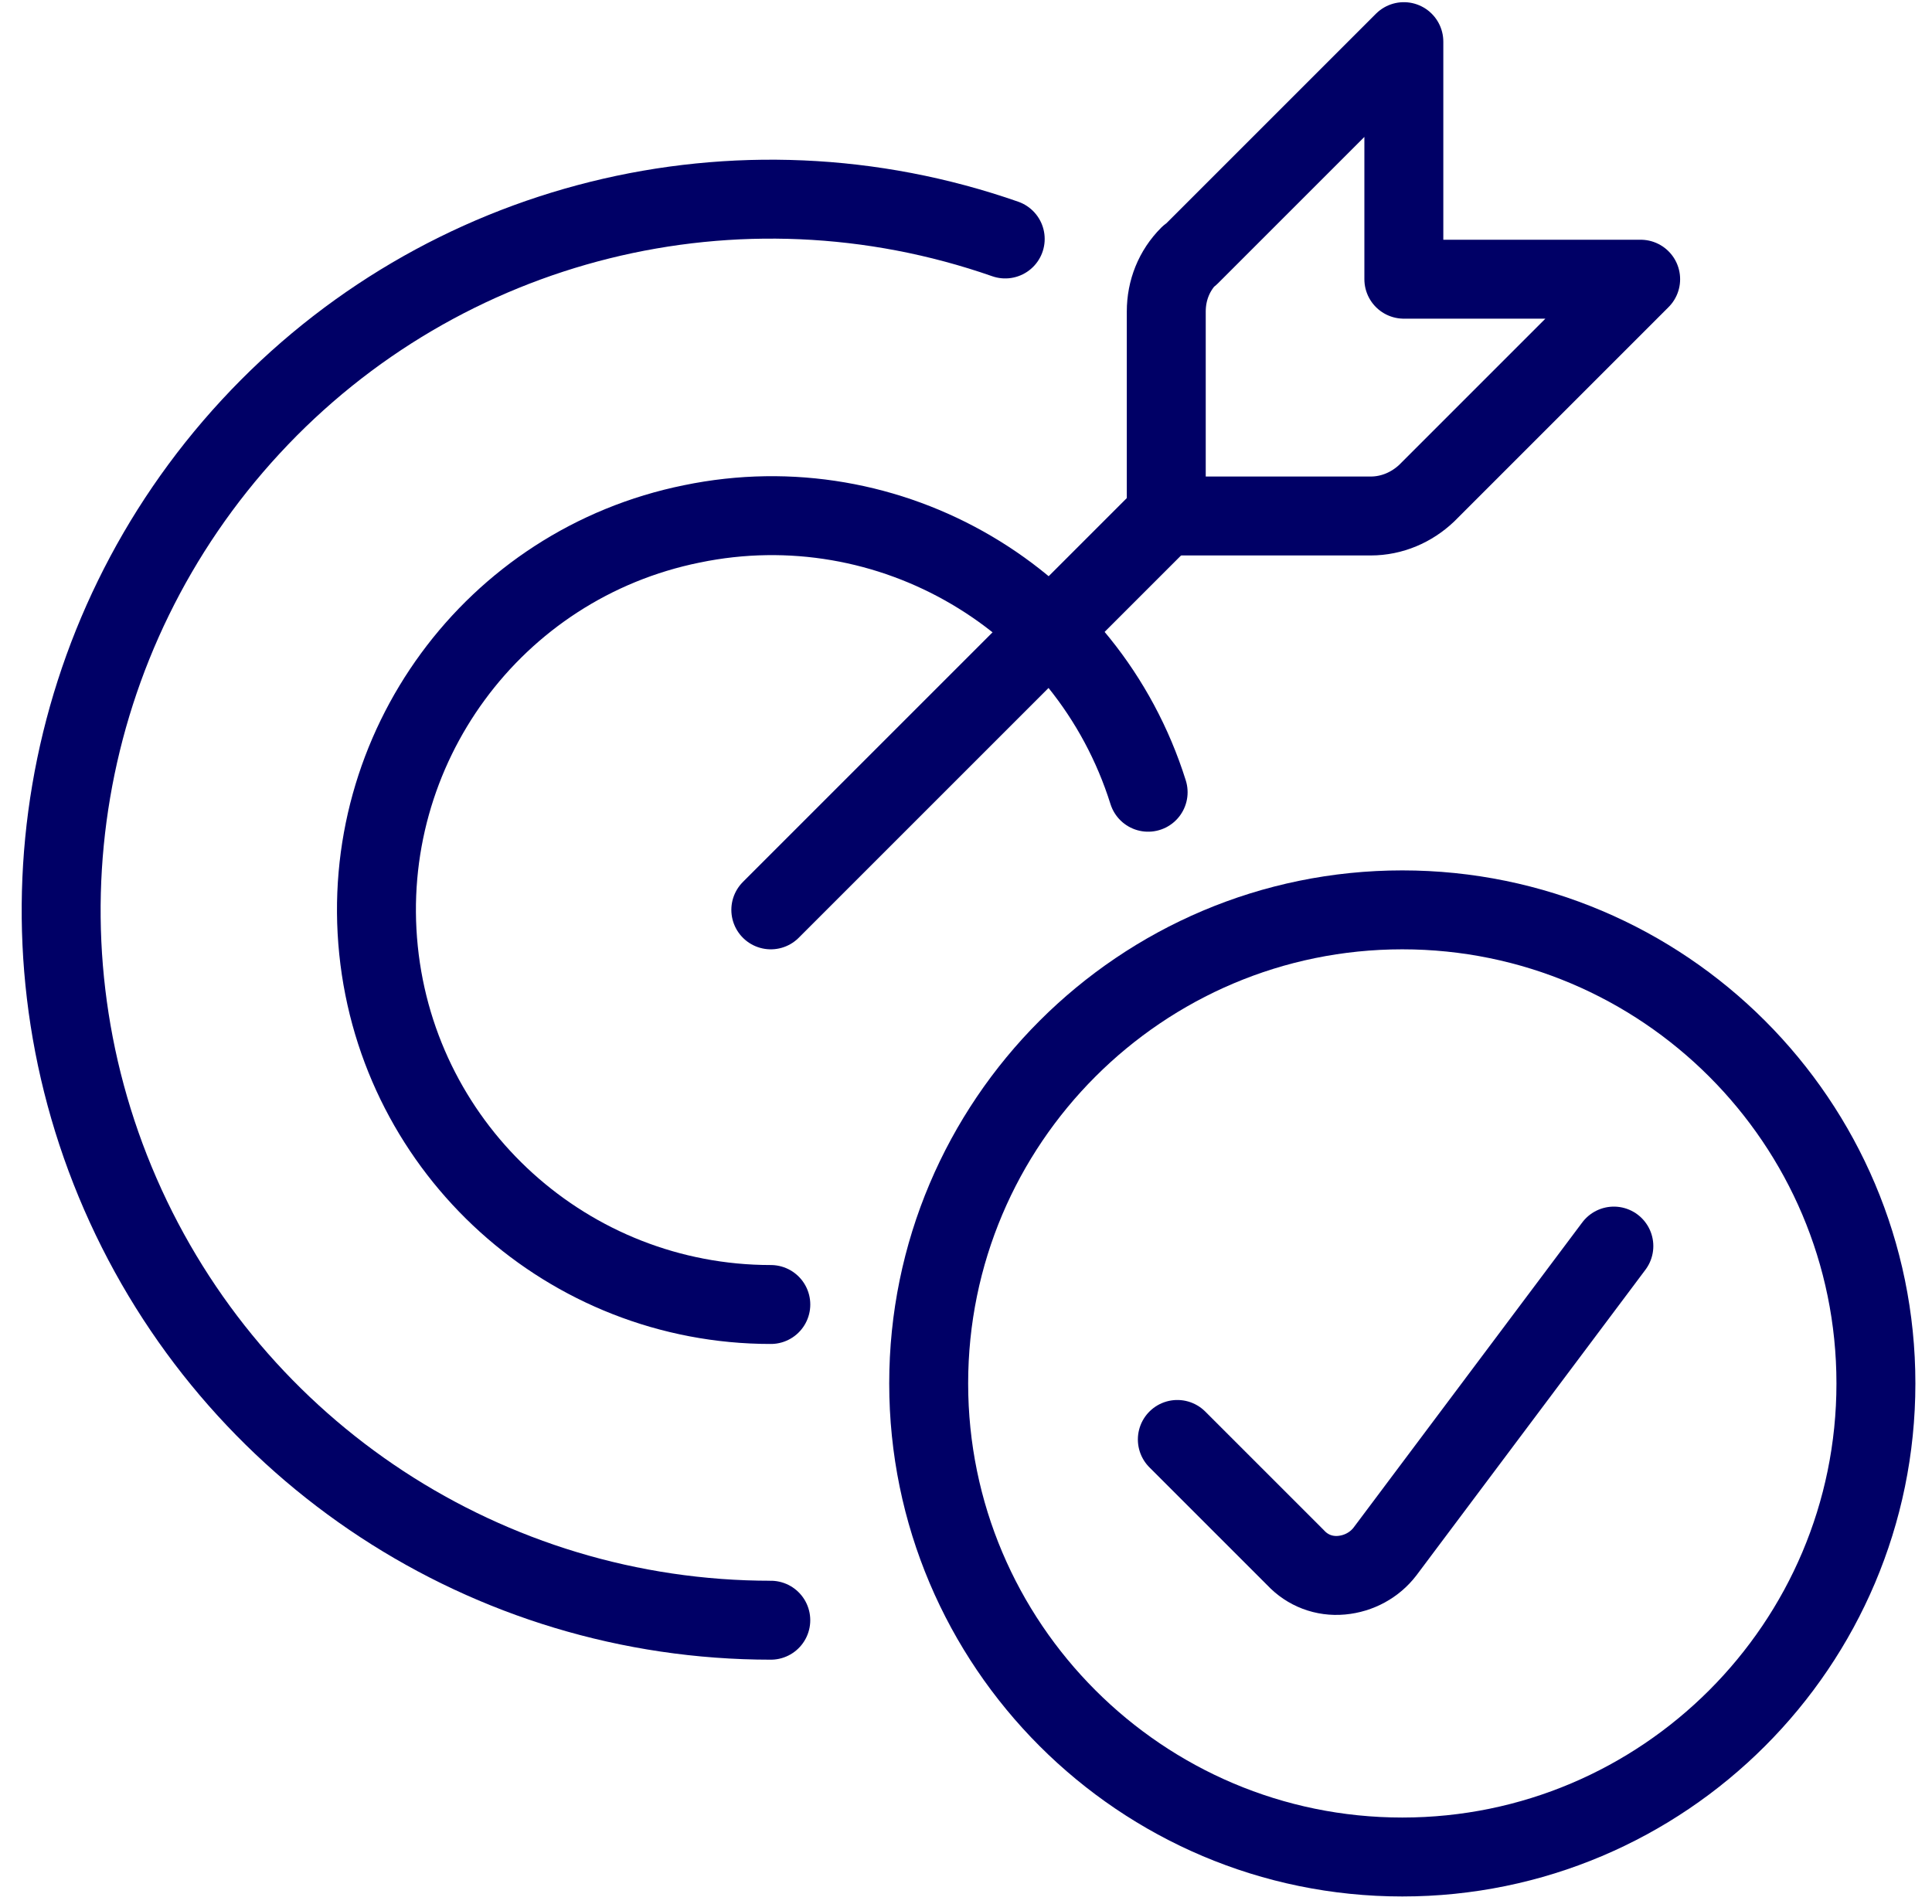 <svg width="70" height="69" viewBox="0 0 70 69" fill="none" xmlns="http://www.w3.org/2000/svg">
<path d="M27.928 32.969L42.228 18.669" stroke="#000066" stroke-width="2.86" stroke-linecap="round" stroke-linejoin="round"/>
<path d="M43.085 9.259C42.542 9.803 42.256 10.518 42.256 11.29V18.697H49.663C50.435 18.697 51.151 18.383 51.694 17.868L59.444 10.117H50.864V1.509L43.114 9.259H43.085Z" stroke="#000066" stroke-width="2.86" stroke-linecap="round" stroke-linejoin="round"/>
<path d="M27.928 47.269C20.607 47.269 14.458 41.72 13.714 34.427C12.971 27.134 17.861 20.442 25.068 18.983C32.247 17.496 39.397 21.7 41.599 28.707" stroke="#000066" stroke-width="2.86" stroke-linecap="round" stroke-linejoin="round"/>
<path d="M27.927 58.709C17.688 58.709 8.451 52.646 4.361 43.265C0.271 33.884 2.13 22.987 9.08 15.466C16.03 7.944 26.755 5.284 36.421 8.659" stroke="#000066" stroke-width="2.86" stroke-linecap="round" stroke-linejoin="round"/>
<path d="M50.808 67.289C60.275 67.289 67.968 59.595 67.968 50.129C67.968 40.662 60.275 32.969 50.808 32.969C41.342 32.969 33.648 40.662 33.648 50.129C33.648 59.595 41.342 67.289 50.808 67.289Z" stroke="#000066" stroke-width="2.86" stroke-linecap="round" stroke-linejoin="round"/>
<path d="M58.473 45.152L50.179 56.221C49.807 56.707 49.235 57.021 48.606 57.078C47.977 57.136 47.376 56.907 46.947 56.449L42.657 52.159" stroke="#000066" stroke-width="2.86" stroke-linecap="round" stroke-linejoin="round"/>
</svg>
